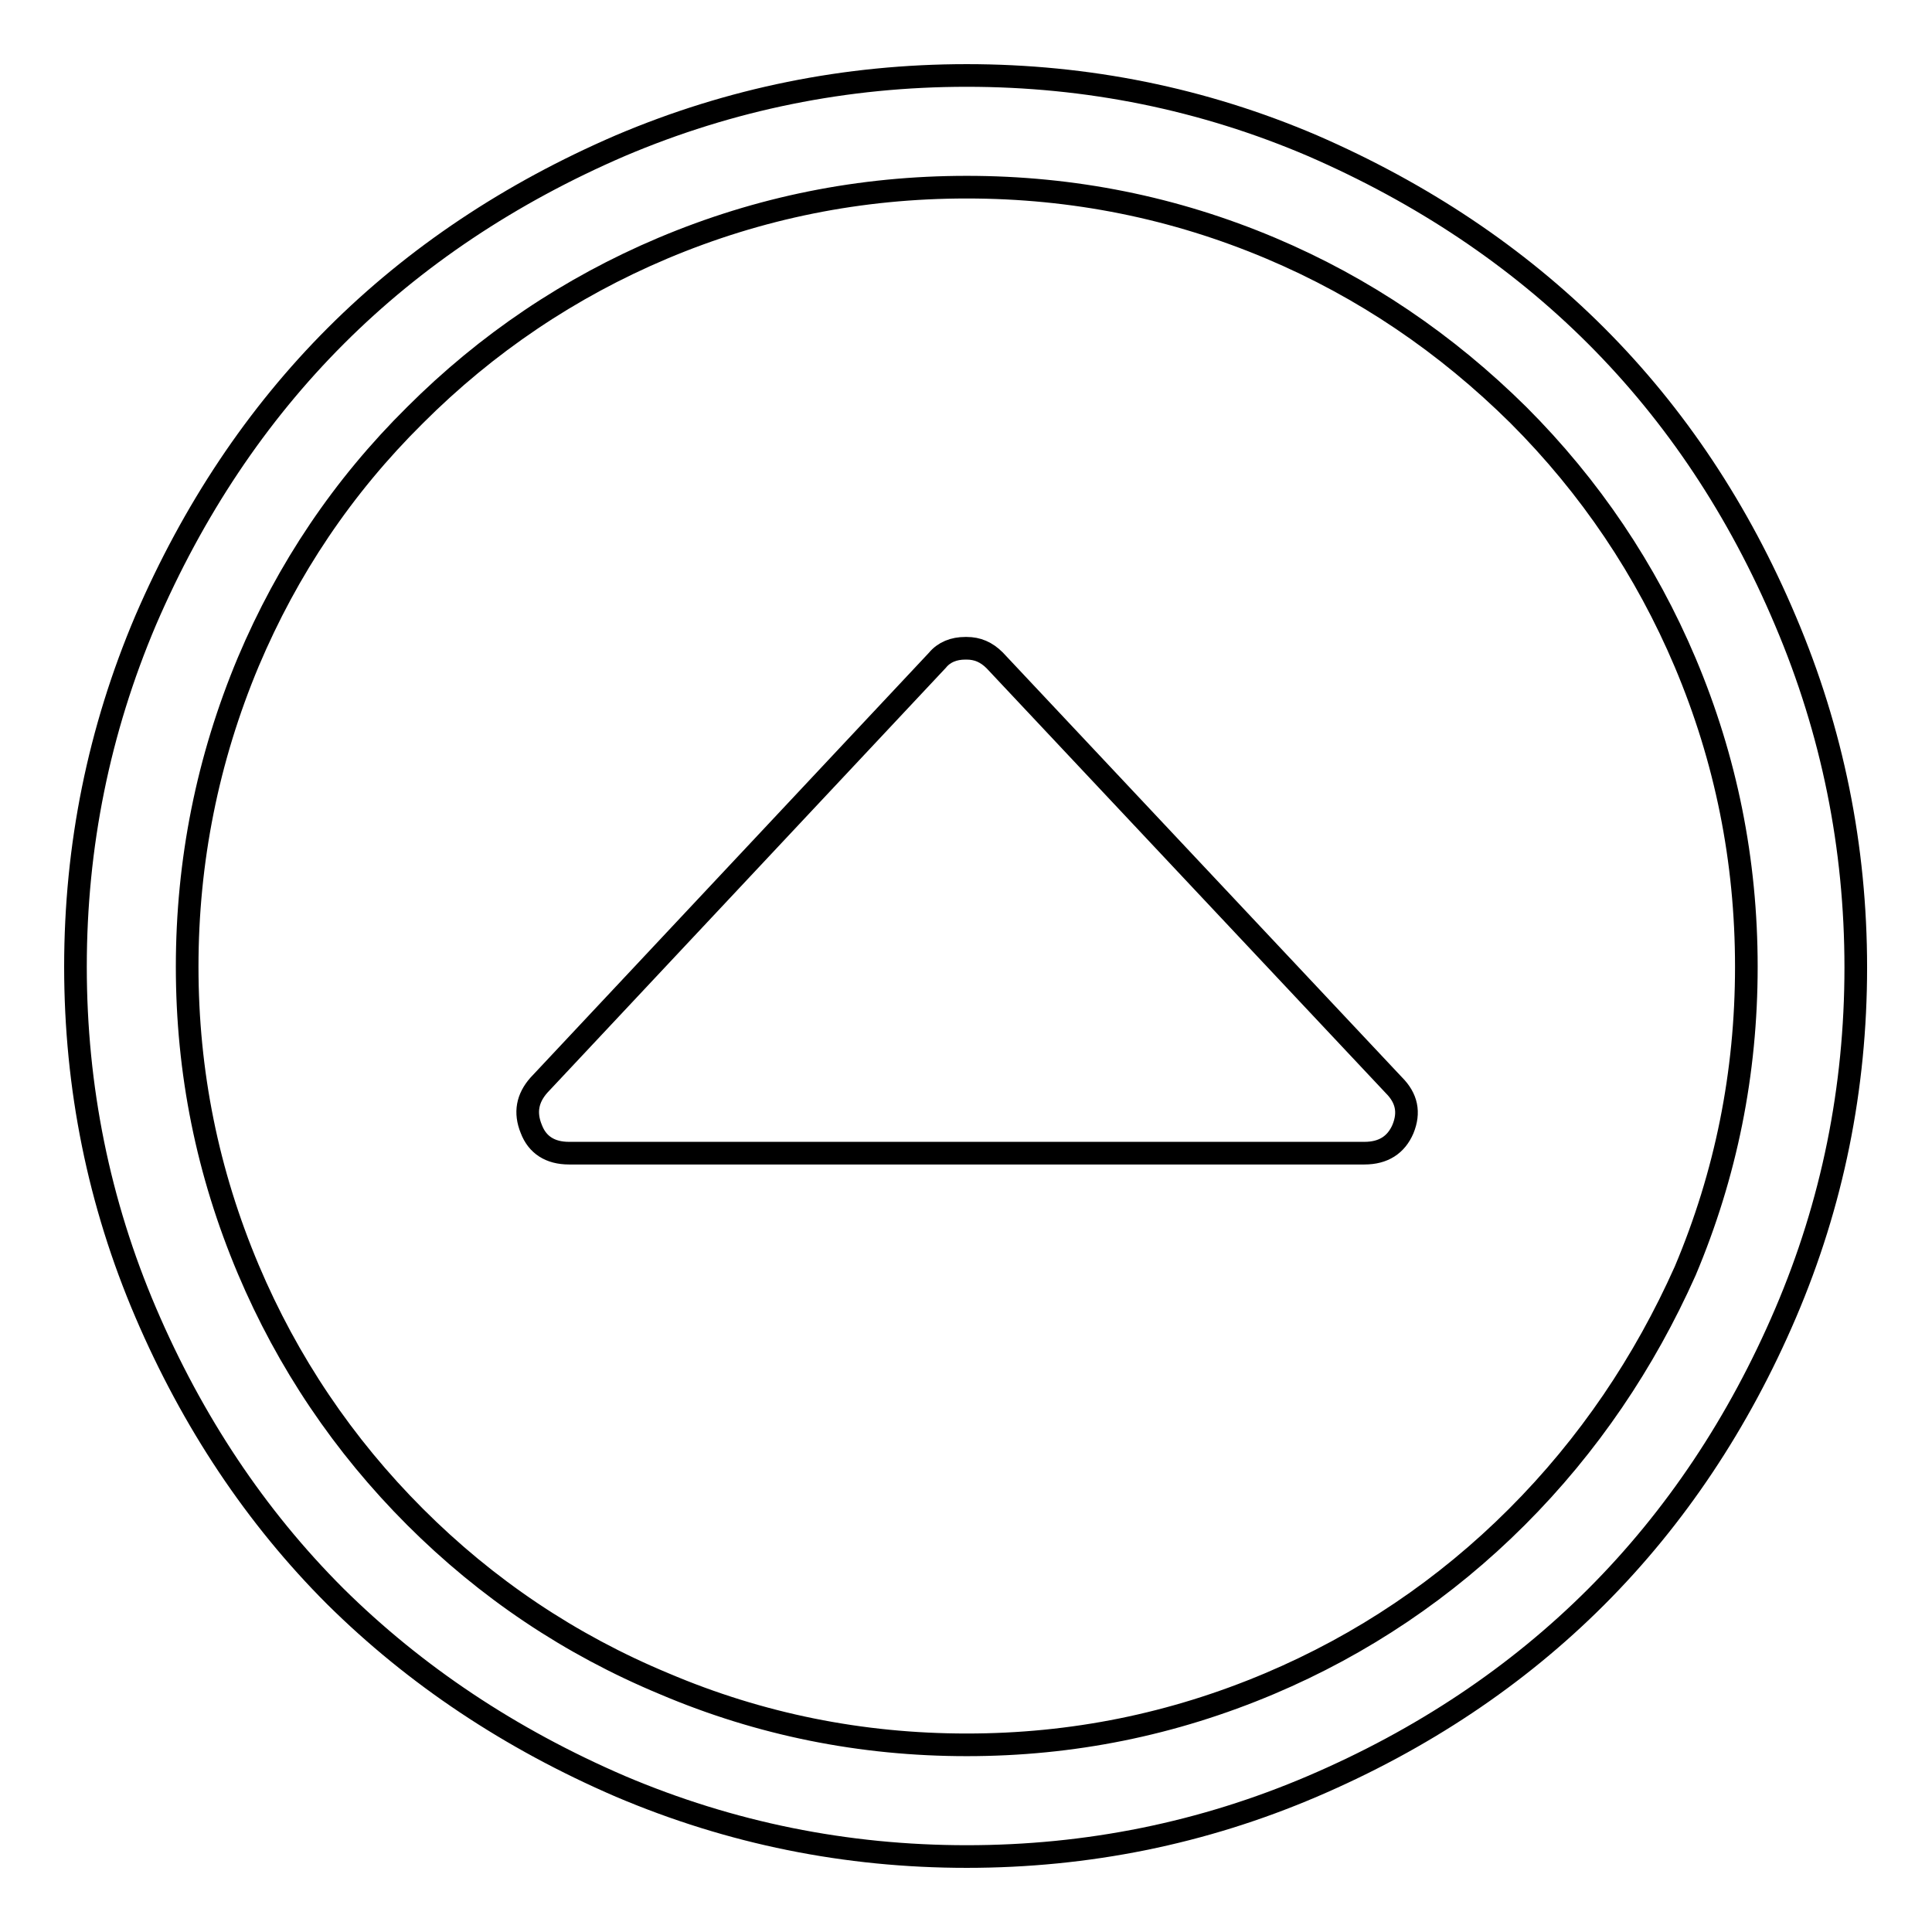 <?xml version="1.0" encoding="utf-8"?>
<!-- Svg Vector Icons : http://www.onlinewebfonts.com/icon -->
<!DOCTYPE svg PUBLIC "-//W3C//DTD SVG 1.1//EN" "http://www.w3.org/Graphics/SVG/1.1/DTD/svg11.dtd">
<svg version="1.1" xmlns="http://www.w3.org/2000/svg" xmlns:xlink="http://www.w3.org/1999/xlink" x="0px" y="0px" viewBox="0 0 256 256" enable-background="new 0 0 256 256" xml:space="preserve">
<g> <path stroke-width="3" fill-opacity="0" stroke="#000000"  d="M128.1,10c-16,0-31.3,3.1-45.9,9.3C67.6,25.6,55,34,44.5,44.5C34,55,25.6,67.6,19.3,82.2 c-6.2,14.6-9.3,29.9-9.3,45.9c0,16,3.1,31.3,9.3,45.8c6.2,14.5,14.6,27.1,25.1,37.6C55,222,67.6,230.4,82.2,236.7 c14.6,6.2,29.9,9.3,45.9,9.3c16,0,31.3-3.1,45.8-9.3c14.5-6.2,27.1-14.6,37.6-25.1s18.9-23.1,25.1-37.6c6.2-14.5,9.3-29.8,9.3-45.8 c0-16-3.1-31.3-9.3-45.9C230.4,67.6,222,55,211.5,44.5C201,34,188.4,25.6,173.9,19.3C159.4,13.1,144.1,10,128.1,10z M201,201 c-9.5,9.5-20.5,16.9-32.8,22.1c-12.8,5.4-26.1,8.1-40.1,8.1c-14,0-27.4-2.7-40.1-8.1c-12.5-5.2-23.5-12.6-33-22.1 c-9.5-9.5-16.9-20.5-22.1-32.8c-5.4-12.8-8.1-26.1-8.1-40.1c0-14,2.7-27.5,8.1-40.4C38.1,75.4,45.4,64.5,55,55 c9.5-9.5,20.5-16.9,32.8-22.1c12.8-5.4,26.2-8.1,40.3-8.1s27.5,2.7,40.3,8.1c12.3,5.2,23.2,12.6,32.8,22.1 c9.5,9.5,16.9,20.5,22.1,32.8c5.4,12.8,8.1,26.2,8.1,40.3s-2.7,27.5-8.1,40.3C217.9,180.5,210.5,191.5,201,201L201,201z  M131.8,87.5c-1.1-1.1-2.3-1.6-3.7-1.6h-0.2c-1.5,0-2.8,0.5-3.7,1.6l-52.8,56.3c-1.5,1.7-1.9,3.6-1,5.8c0.8,2.1,2.5,3.2,5,3.2 h105.4c2.5,0,4.2-1.1,5.1-3.2c0.9-2.2,0.5-4.1-1.2-5.8L131.8,87.5z"/></g>
</svg>